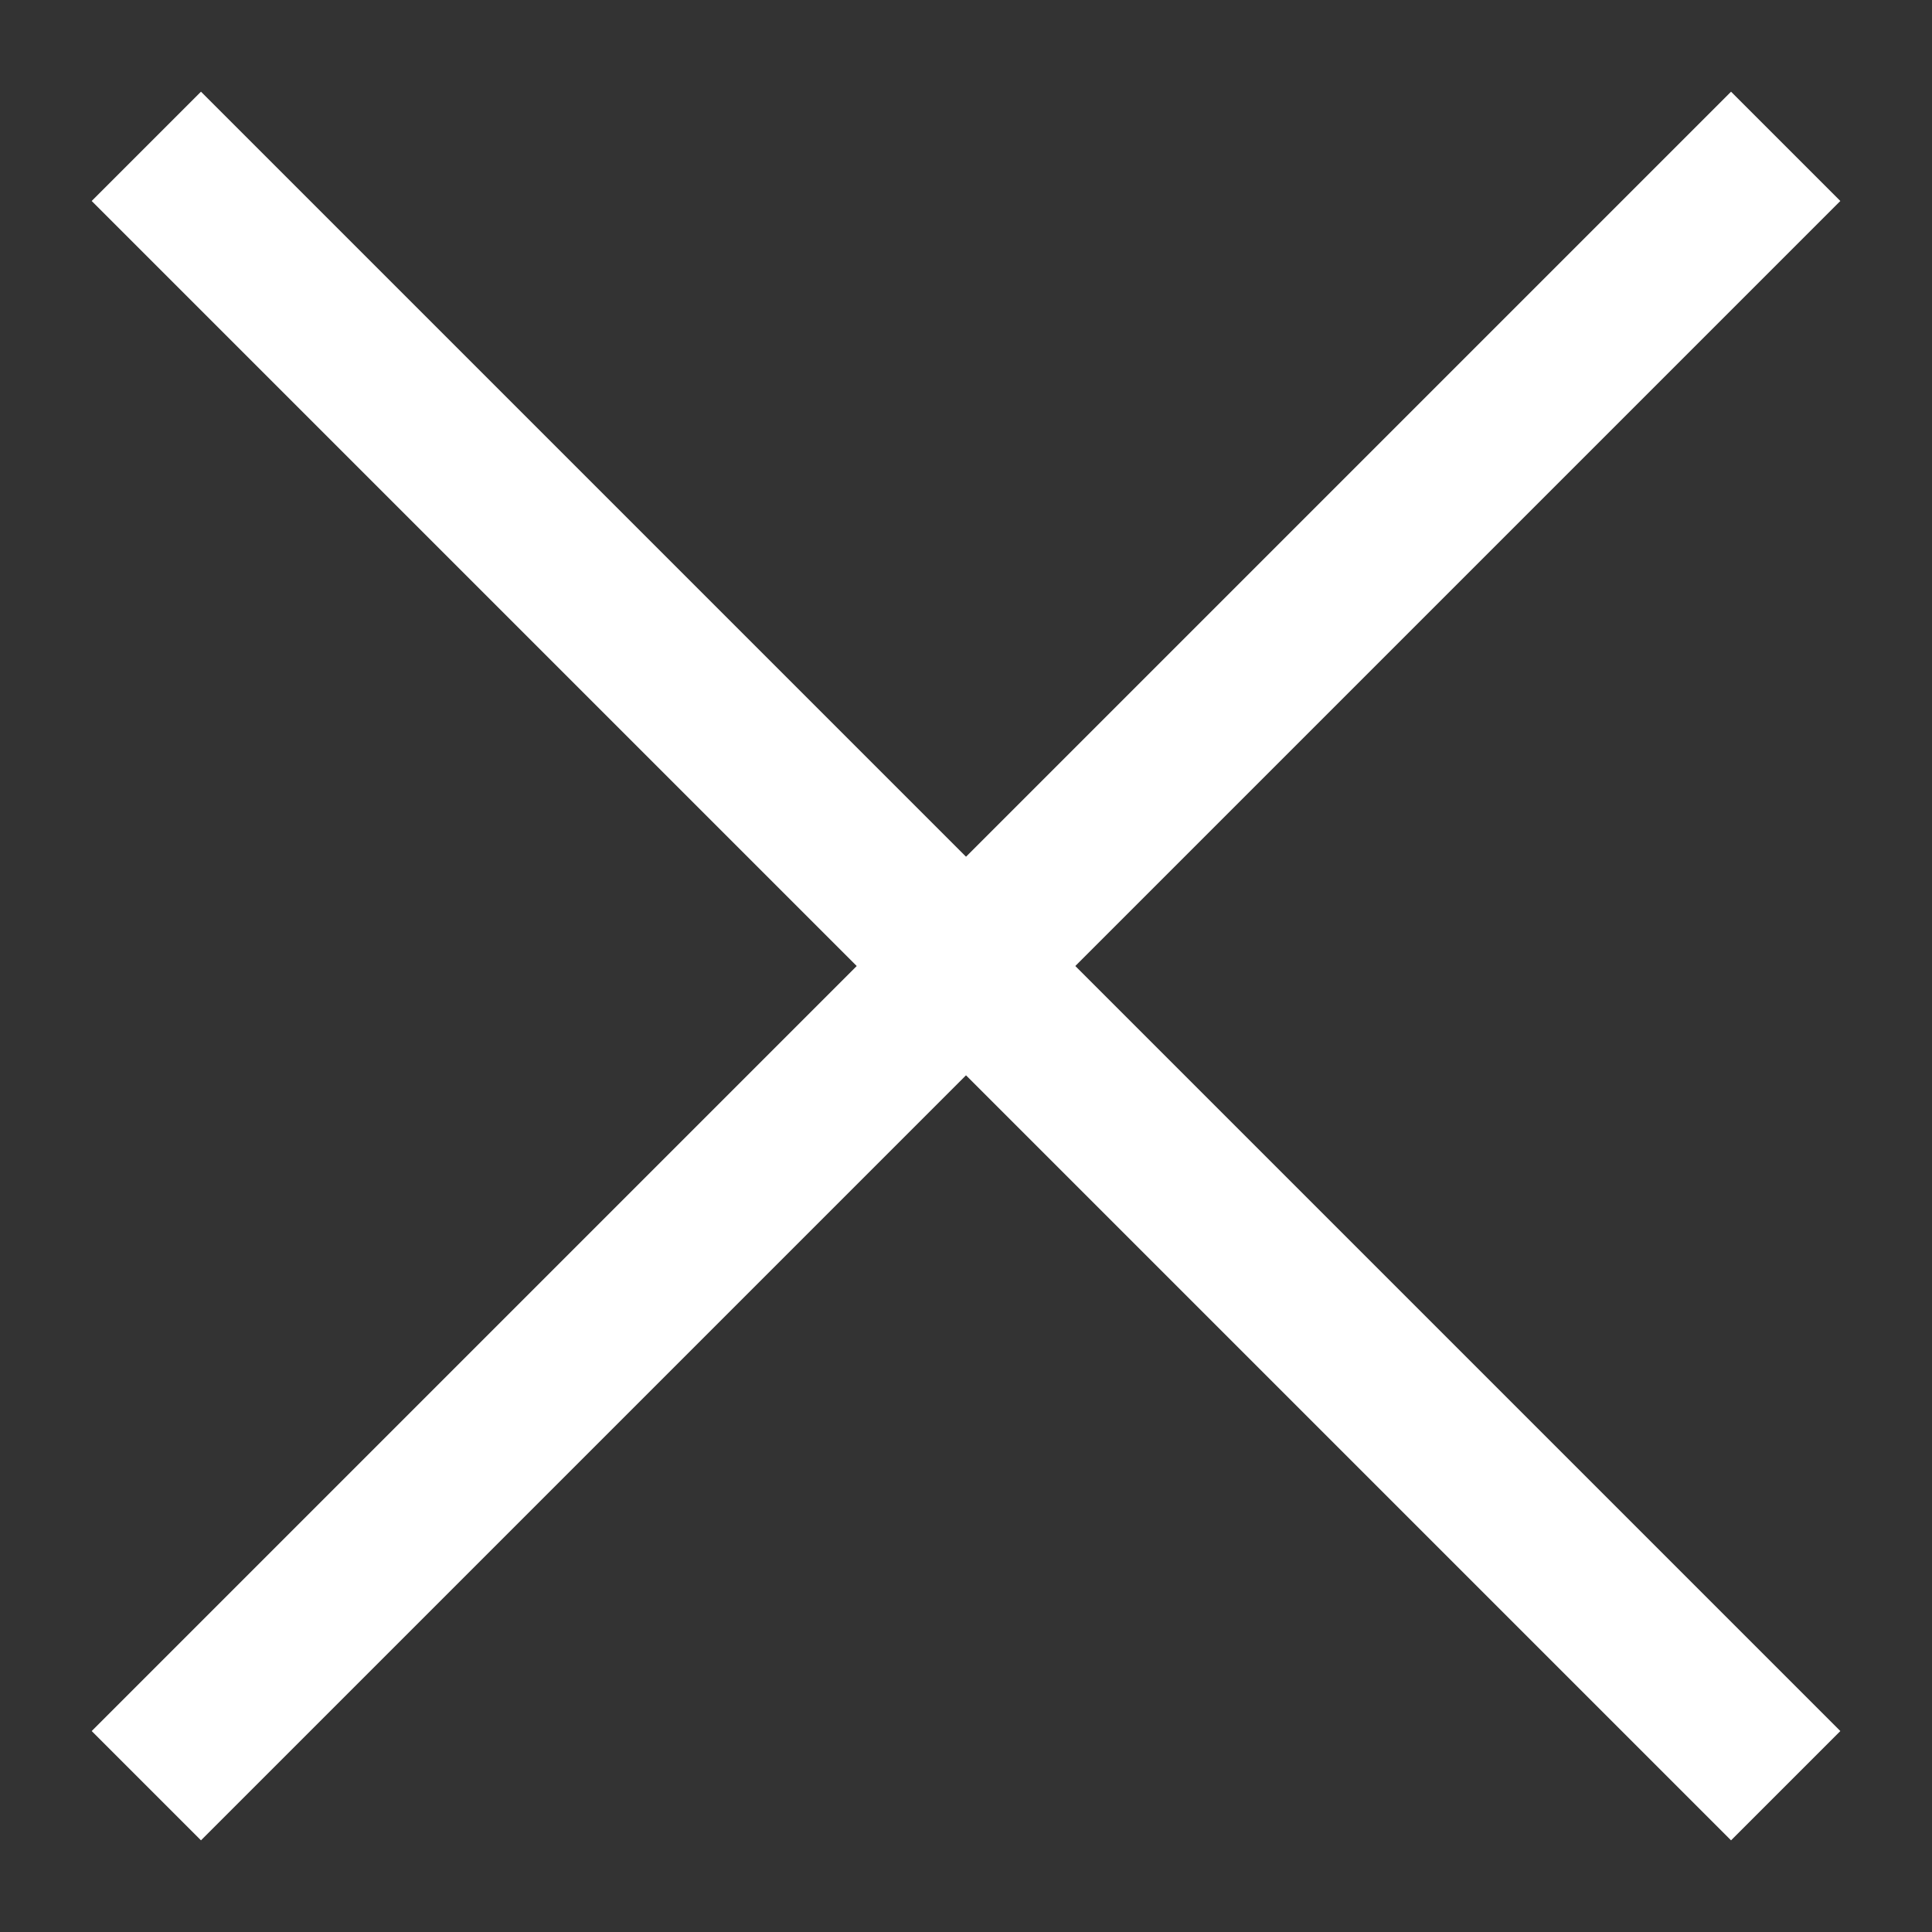 <svg xmlns="http://www.w3.org/2000/svg" xmlns:xlink="http://www.w3.org/1999/xlink" width="50" height="50" viewBox="0 0 50 50"><rect x="0" y="0" width="50" height="50" fill="#333333" stroke="none"/><defs><clipPath id="a"><rect width="50" height="50" transform="translate(634 99)" fill="#fff"/></clipPath></defs><g transform="translate(-634 -99)" clip-path="url(#a)"><g transform="translate(292.012 -474.919) rotate(45)"><rect width="60" height="4" transform="translate(653 162)" fill="#fff"/><rect width="60" height="4" transform="translate(681 194) rotate(-90)" fill="#fff"/></g></g></svg>